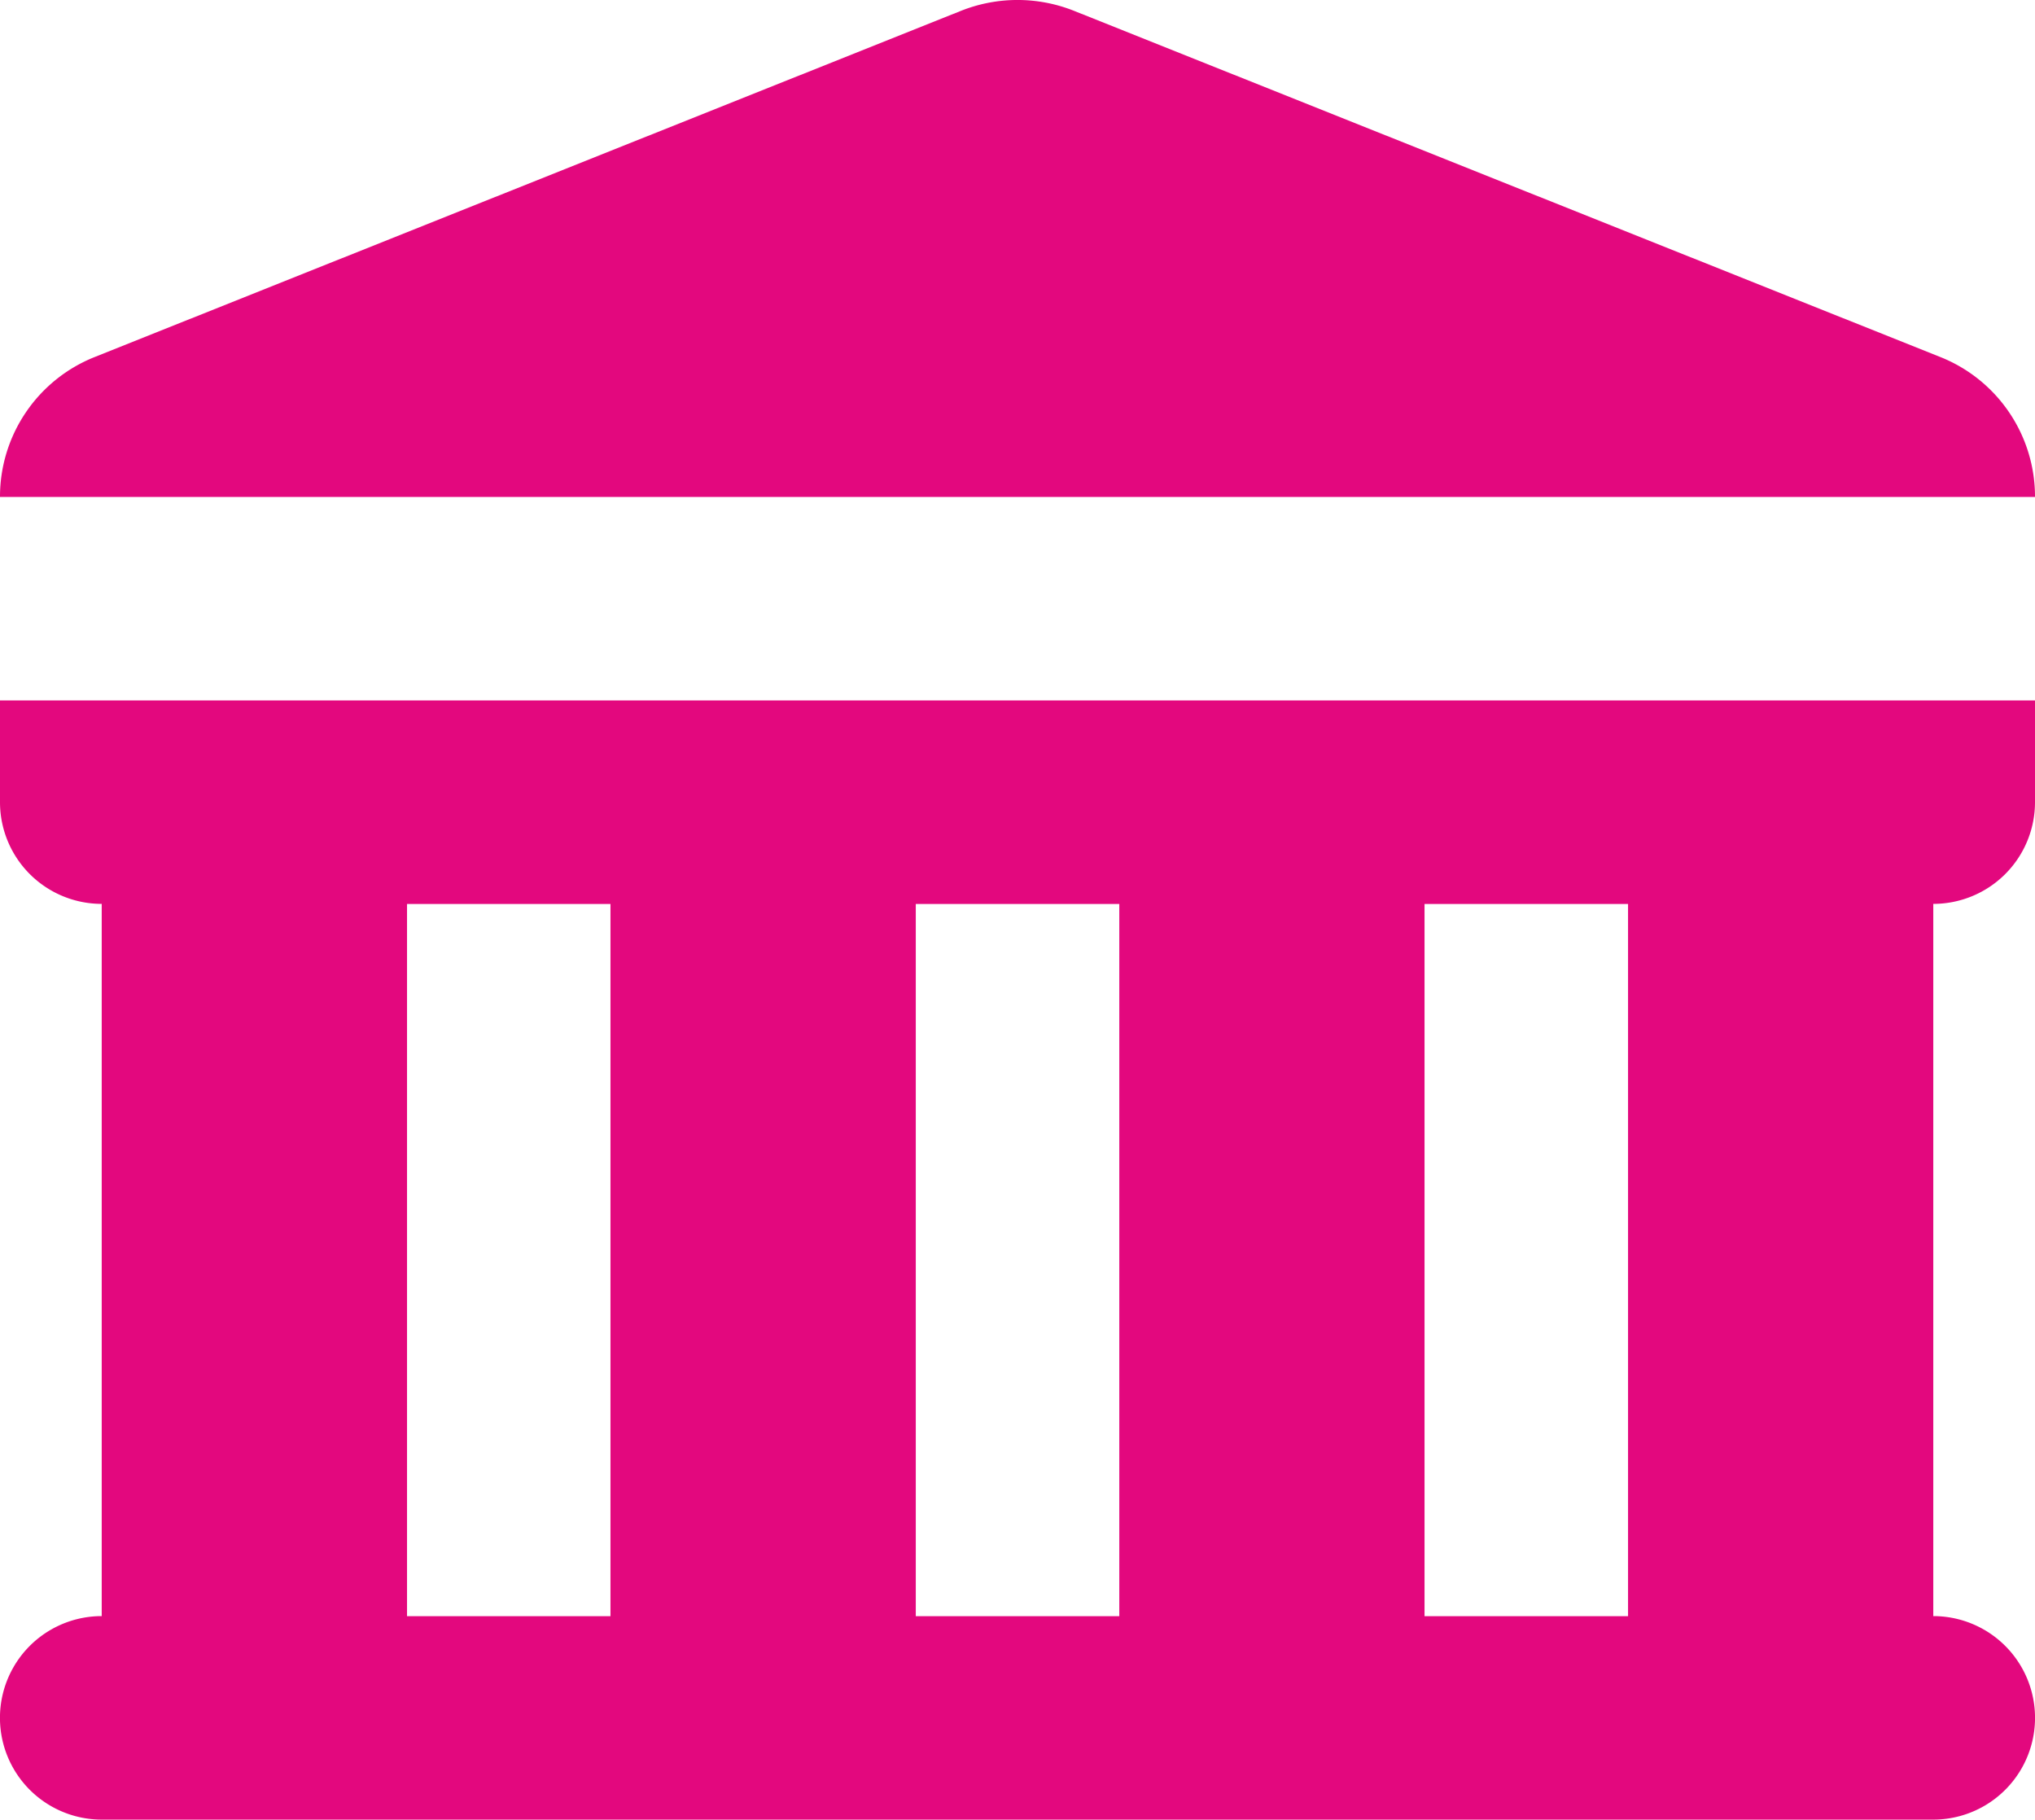 <svg xmlns="http://www.w3.org/2000/svg" width="27.828" height="24.884" viewBox="0 0 27.828 24.884">
  <path id="icono-banca" d="M0,7.912H27.828A2.055,2.055,0,0,0,26.537,6L14.689,1.265a2.087,2.087,0,0,0-1.55,0L1.291,6A2.055,2.055,0,0,0,0,7.912Zm0,2.783v1.391a1.391,1.391,0,0,0,1.391,1.391v9.74a1.391,1.391,0,0,0,0,2.783H26.437a1.391,1.391,0,0,0,0-2.783v-9.74a1.391,1.391,0,0,0,1.391-1.391V10.695Zm5.566,2.783H8.348v9.74H5.566Zm9.74,0H12.523v9.74h2.783Zm4.174,0h2.783v9.74H19.48Z" transform="translate(0 -1.116)" fill="#e3087e" fill-rule="evenodd"/>
</svg>
